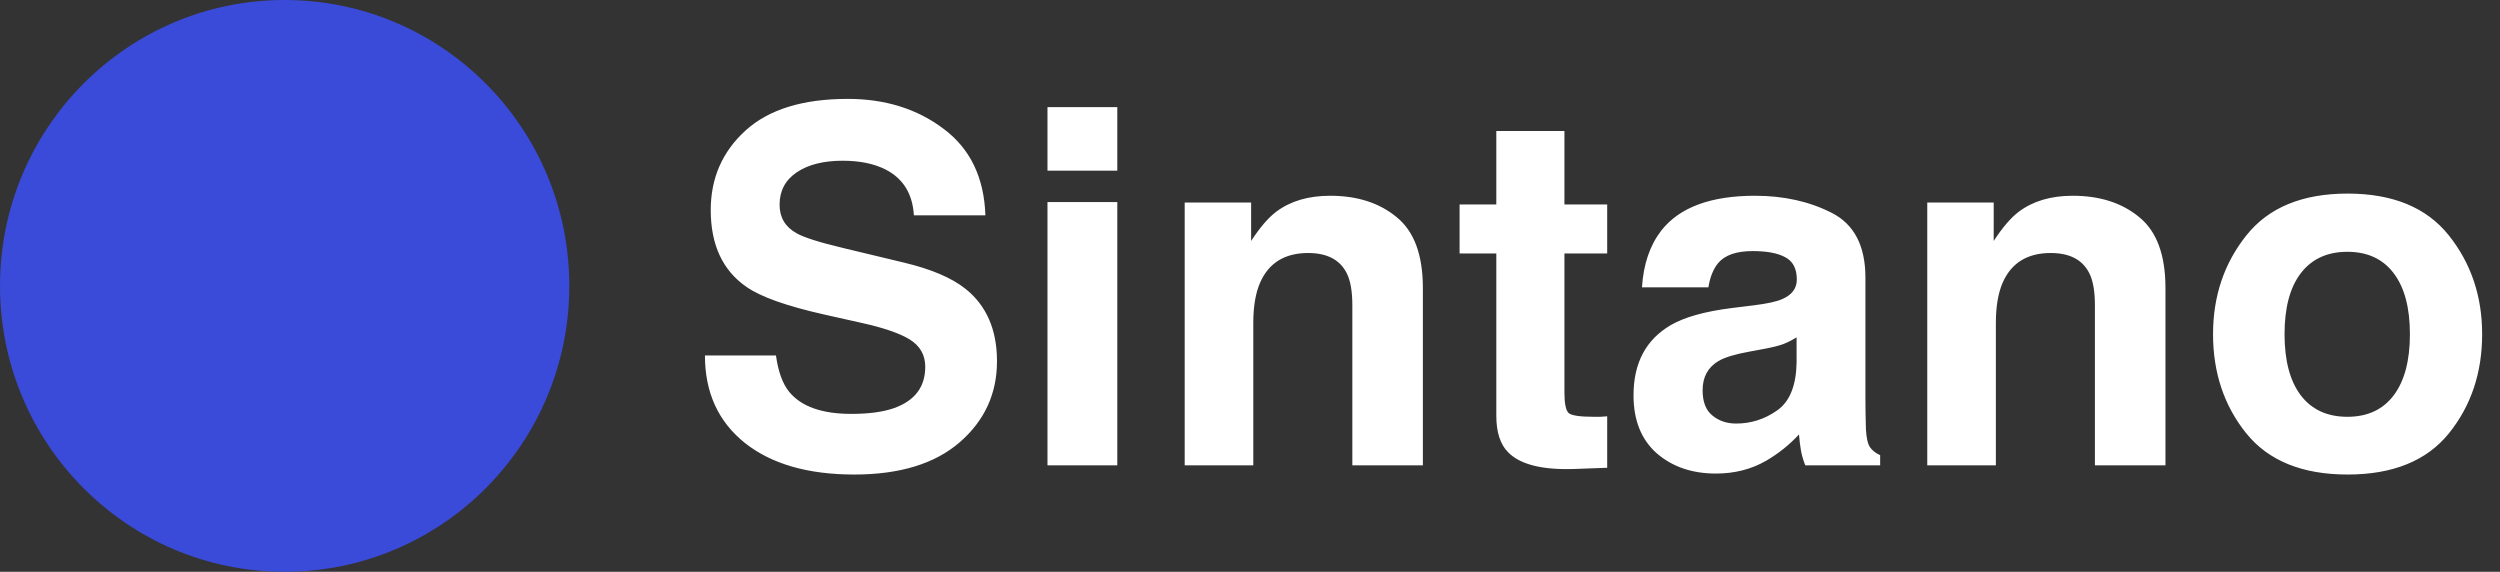 <?xml version="1.0" encoding="UTF-8" standalone="no"?>
<svg width="2020" height="462" viewBox="0 0 2020 462" fill="none" xmlns="http://www.w3.org/2000/svg">
<rect x="0" y="0" width="2020" height="462" fill="#333333" stroke="none"/>
<g clip-path="url(#clip0_1135_14)">
<ellipse cx="230" cy="231" rx="230" ry="231" fill="#3A4AD9"/>
<path d="M687.874 334.425C702.057 334.425 713.573 332.864 722.421 329.741C739.207 323.755 747.6 312.63 747.6 296.364C747.6 286.865 743.436 279.513 735.109 274.308C726.781 269.233 713.703 264.744 695.876 260.84L665.427 254.009C635.499 247.242 614.809 239.89 603.358 231.953C583.97 218.68 574.275 197.925 574.275 169.688C574.275 143.924 583.644 122.518 602.382 105.472C621.12 88.426 648.641 79.903 684.946 79.903C715.265 79.903 741.094 87.971 762.435 104.106C783.905 120.111 795.161 143.403 796.202 173.983H738.427C737.386 156.676 729.839 144.379 715.785 137.092C706.416 132.278 694.77 129.87 680.847 129.87C665.362 129.87 653 132.993 643.761 139.239C634.523 145.485 629.903 154.204 629.903 165.394C629.903 175.674 634.458 183.351 643.566 188.426C649.422 191.809 661.914 195.778 681.042 200.333L730.619 212.239C752.35 217.444 768.746 224.406 779.806 233.124C796.982 246.657 805.571 266.24 805.571 291.875C805.571 318.16 795.486 340.021 775.317 357.457C755.278 374.764 726.911 383.417 690.216 383.417C652.74 383.417 623.267 374.894 601.796 357.848C580.326 340.671 569.591 317.119 569.591 287.19H626.975C628.797 300.333 632.376 310.157 637.711 316.663C647.47 328.505 664.191 334.425 687.874 334.425ZM902.773 163.247V376H846.365V163.247H902.773ZM902.773 86.539V137.873H846.365V86.539H902.773ZM1056.97 204.432C1038.1 204.432 1025.15 212.434 1018.13 228.439C1014.48 236.897 1012.66 247.698 1012.66 260.84V376H957.23V163.638H1010.91V194.672C1018.06 183.742 1024.83 175.869 1031.21 171.055C1042.66 162.467 1057.17 158.172 1074.73 158.172C1096.72 158.172 1114.68 163.963 1128.6 175.544C1142.66 186.995 1149.68 206.058 1149.68 232.733V376H1092.69V246.592C1092.69 235.401 1091.19 226.813 1088.2 220.827C1082.73 209.897 1072.32 204.432 1056.97 204.432ZM1298.61 336.377V377.952L1272.26 378.928C1245.98 379.839 1228.02 375.284 1218.39 365.265C1212.14 358.889 1209.02 349.064 1209.02 335.792V204.822H1179.35V165.199H1209.02V105.863H1264.06V165.199H1298.61V204.822H1264.06V317.249C1264.06 325.967 1265.17 331.433 1267.38 333.645C1269.59 335.727 1276.36 336.768 1287.68 336.768C1289.37 336.768 1291.13 336.768 1292.95 336.768C1294.9 336.637 1296.79 336.507 1298.61 336.377ZM1342.33 186.279C1357.04 167.541 1382.28 158.172 1418.06 158.172C1441.36 158.172 1462.05 162.792 1480.13 172.031C1498.22 181.269 1507.26 198.706 1507.26 224.34V321.933C1507.26 328.7 1507.39 336.898 1507.65 346.527C1508.05 353.814 1509.15 358.759 1510.97 361.361C1512.79 363.964 1515.53 366.111 1519.17 367.802V376H1458.66C1456.97 371.706 1455.8 367.672 1455.15 363.898C1454.5 360.125 1453.98 355.831 1453.59 351.016C1445.91 359.344 1437.06 366.436 1427.04 372.291C1415.07 379.188 1401.54 382.636 1386.44 382.636C1367.19 382.636 1351.25 377.171 1338.62 366.241C1326.13 355.18 1319.89 339.565 1319.89 319.396C1319.89 293.241 1329.97 274.308 1350.14 262.597C1361.2 256.221 1377.47 251.667 1398.94 248.934L1417.87 246.592C1428.15 245.29 1435.5 243.664 1439.93 241.712C1447.86 238.329 1451.83 233.059 1451.83 225.902C1451.83 217.184 1448.77 211.198 1442.66 207.945C1436.67 204.562 1427.82 202.87 1416.11 202.87C1402.97 202.87 1393.67 206.123 1388.2 212.629C1384.3 217.444 1381.69 223.95 1380.39 232.148H1326.72C1327.89 213.54 1333.09 198.251 1342.33 186.279ZM1383.71 335.792C1388.92 340.086 1395.29 342.233 1402.84 342.233C1414.81 342.233 1425.81 338.719 1435.83 331.693C1445.98 324.666 1451.25 311.849 1451.64 293.241V272.551C1448.12 274.764 1444.54 276.585 1440.9 278.017C1437.39 279.318 1432.51 280.554 1426.26 281.725L1413.77 284.067C1402.06 286.149 1393.67 288.687 1388.59 291.68C1380 296.754 1375.71 304.627 1375.71 315.297C1375.71 324.796 1378.38 331.628 1383.71 335.792ZM1656.97 204.432C1638.1 204.432 1625.16 212.434 1618.13 228.439C1614.49 236.897 1612.66 247.698 1612.66 260.84V376H1557.23V163.638H1610.91V194.672C1618.06 183.742 1624.83 175.869 1631.21 171.055C1642.66 162.467 1657.17 158.172 1674.73 158.172C1696.72 158.172 1714.68 163.963 1728.61 175.544C1742.66 186.995 1749.69 206.058 1749.69 232.733V376H1692.69V246.592C1692.69 235.401 1691.19 226.813 1688.2 220.827C1682.74 209.897 1672.33 204.432 1656.97 204.432ZM1978.64 190.183C1996.6 212.694 2005.57 239.305 2005.57 270.014C2005.57 301.244 1996.6 327.984 1978.64 350.235C1960.68 372.357 1933.42 383.417 1896.86 383.417C1860.29 383.417 1833.03 372.357 1815.07 350.235C1797.12 327.984 1788.14 301.244 1788.14 270.014C1788.14 239.305 1797.12 212.694 1815.07 190.183C1833.03 167.671 1860.29 156.416 1896.86 156.416C1933.42 156.416 1960.68 167.671 1978.64 190.183ZM1896.66 203.456C1880.39 203.456 1867.84 209.246 1858.99 220.827C1850.27 232.278 1845.91 248.674 1845.91 270.014C1845.91 291.354 1850.27 307.815 1858.99 319.396C1867.84 330.977 1880.39 336.768 1896.66 336.768C1912.93 336.768 1925.42 330.977 1934.14 319.396C1942.85 307.815 1947.21 291.354 1947.21 270.014C1947.21 248.674 1942.85 232.278 1934.14 220.827C1925.42 209.246 1912.93 203.456 1896.66 203.456Z" fill="white"/>
</g>
<defs>
<clipPath id="clip0_1135_14">
<rect width="2020" height="462" fill="white"/>
</clipPath>
</defs>
</svg>
